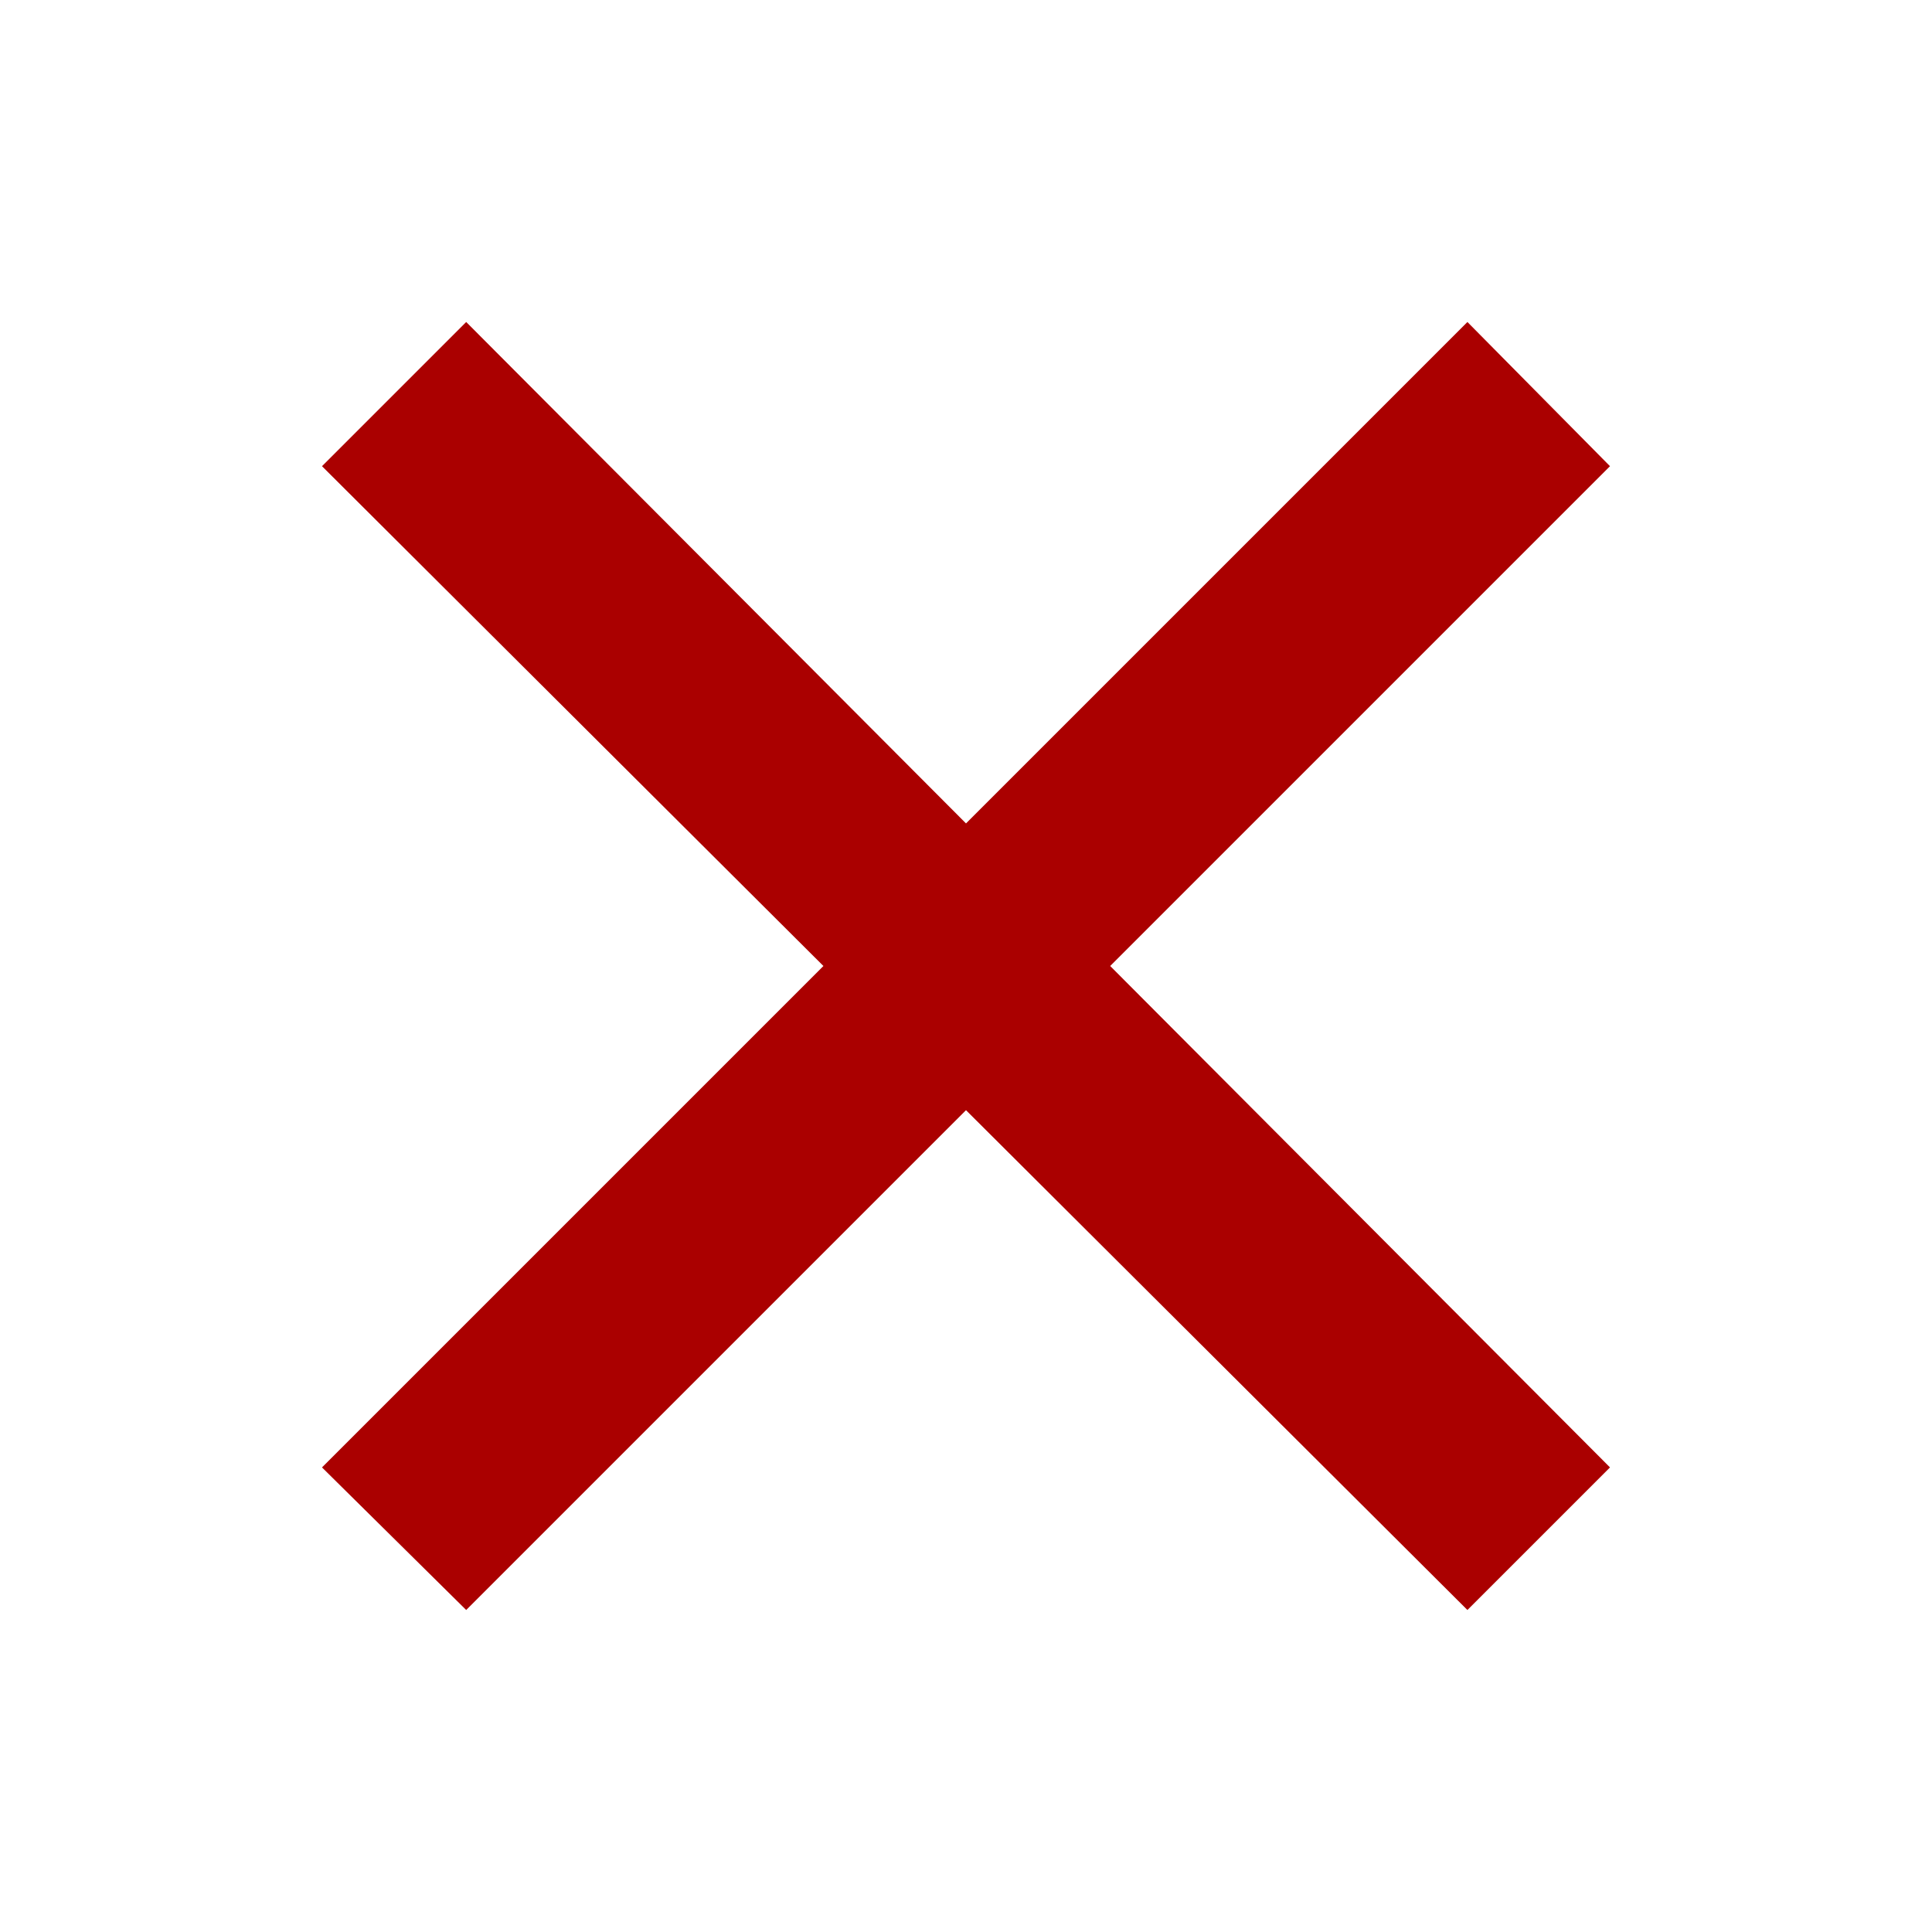 <svg xmlns="http://www.w3.org/2000/svg" fill="none" height="30" viewBox="0 0 30 30" width="30"><path clip-rule="evenodd" d="m15 12.786 7.786-7.786 2.214 2.239-7.761 7.761 7.761 7.786-2.214 2.214-7.786-7.761-7.761 7.761-2.239-2.214 7.786-7.786-7.786-7.761 2.239-2.239z" fill="#a00" fill-rule="evenodd"></path></svg>